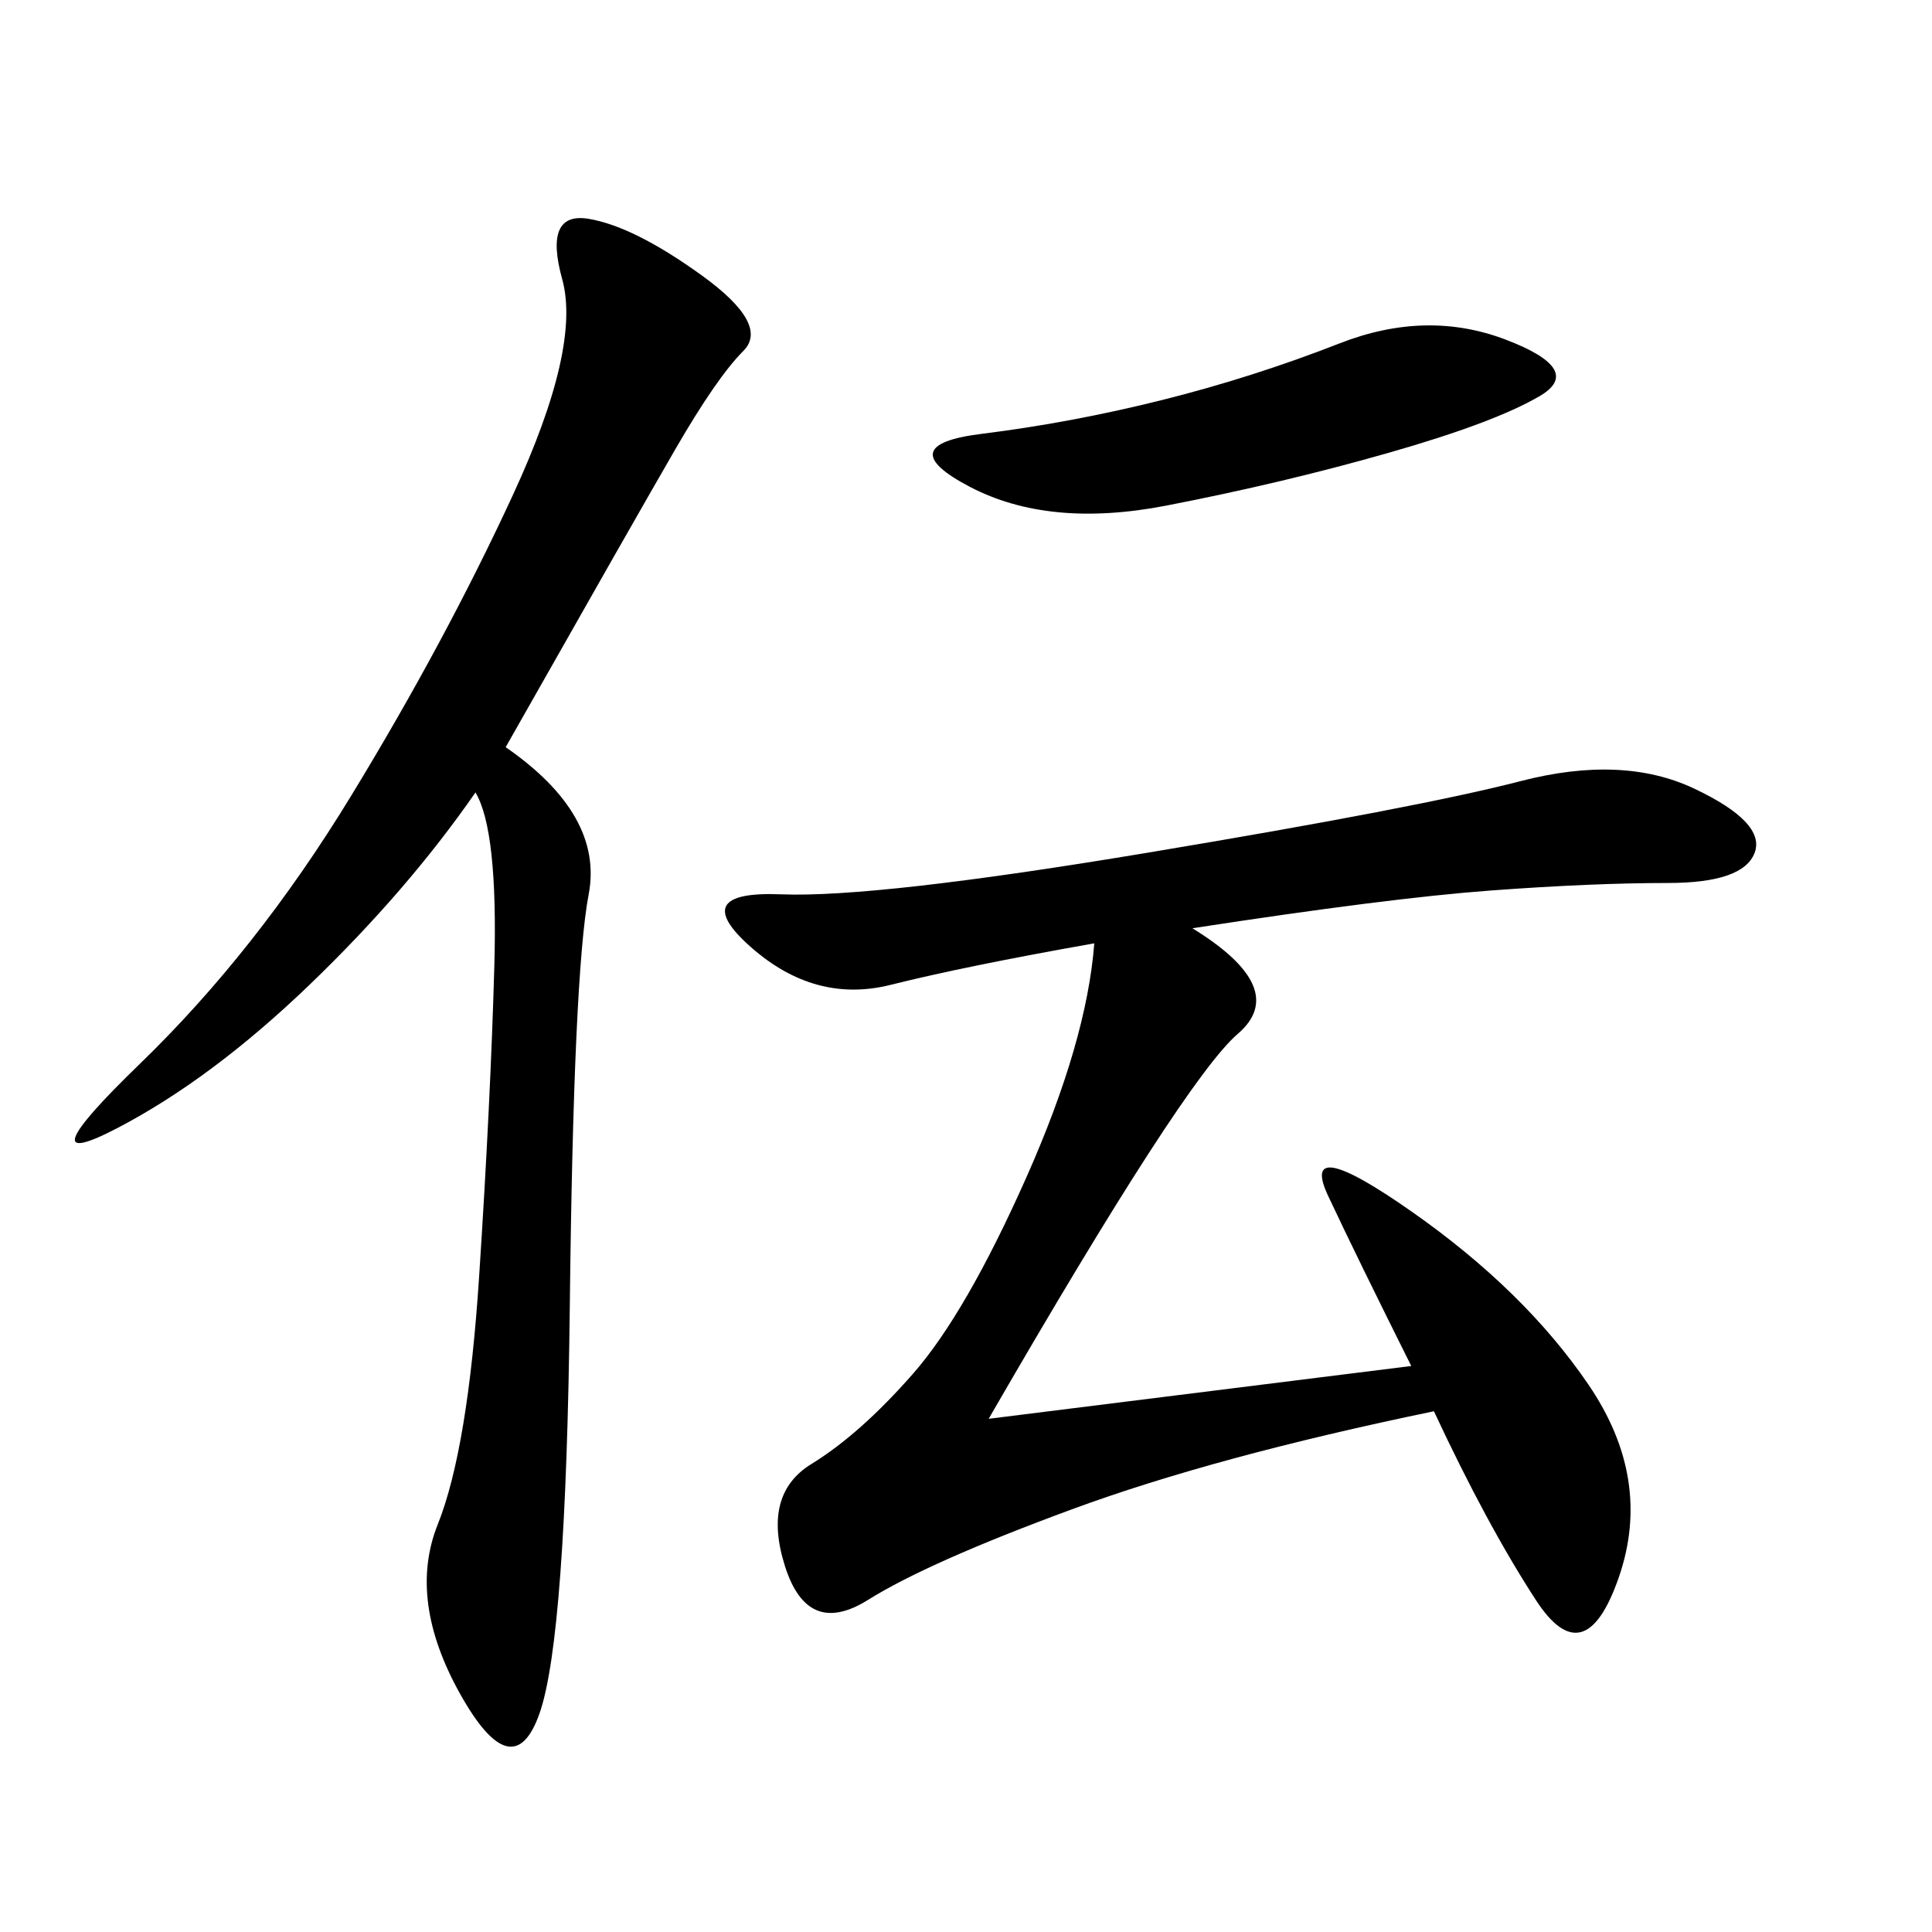 <svg xmlns="http://www.w3.org/2000/svg" xmlns:xlink="http://www.w3.org/1999/xlink" width="300" height="300"><path d="M185.16 144.14Q200.39 153.52 192.19 160.55Q183.98 167.58 153.52 220.31L153.52 220.31L219.14 212.11Q210.94 195.70 206.25 185.74Q201.56 175.78 219.14 188.09Q236.72 200.39 246.68 215.04Q256.64 229.69 251.37 244.92Q246.09 260.16 238.48 248.44Q230.86 236.72 222.66 219.14L222.66 219.14Q188.67 226.17 166.41 234.38Q144.14 242.58 134.77 248.44Q125.39 254.30 121.88 243.16Q118.36 232.03 125.98 227.34Q133.59 222.66 141.80 213.28Q150 203.91 159.38 182.81Q168.75 161.72 169.92 146.48L169.92 146.48Q150 150 138.28 152.93Q126.56 155.86 116.60 147.07Q106.64 138.28 121.29 138.87Q135.94 139.45 178.13 132.42Q220.31 125.39 236.13 121.29Q251.95 117.19 263.09 122.46Q274.22 127.73 272.46 132.42Q270.70 137.11 258.98 137.11L258.98 137.11Q247.27 137.11 231.45 138.28Q215.63 139.45 185.16 144.14L185.16 144.14ZM78.52 116.02Q93.75 126.56 91.41 138.87Q89.06 151.17 88.48 202.73Q87.89 254.30 83.79 266.02Q79.69 277.73 71.48 263.09Q63.28 248.44 67.97 236.72Q72.66 225 74.41 198.05Q76.17 171.09 76.76 150Q77.34 128.91 73.83 123.05L73.83 123.05Q63.28 138.28 48.05 152.93Q32.81 167.58 18.16 175.20Q3.52 182.81 21.68 165.23Q39.84 147.66 54.49 123.63Q69.14 99.61 79.69 76.76Q90.23 53.91 87.30 43.36Q84.38 32.81 91.41 33.98Q98.44 35.16 108.98 42.77Q119.53 50.39 115.43 54.49Q111.33 58.59 104.88 69.73Q98.44 80.86 78.52 116.02L78.52 116.02ZM180.47 62.11Q194.53 58.59 208.01 53.32Q221.48 48.05 233.79 52.73Q246.09 57.42 239.06 61.52Q232.03 65.63 215.63 70.31Q199.22 75 181.05 78.52Q162.89 82.03 150.59 75.59Q138.28 69.14 152.34 67.38Q166.41 65.63 180.47 62.11L180.47 62.11Z"/></svg>